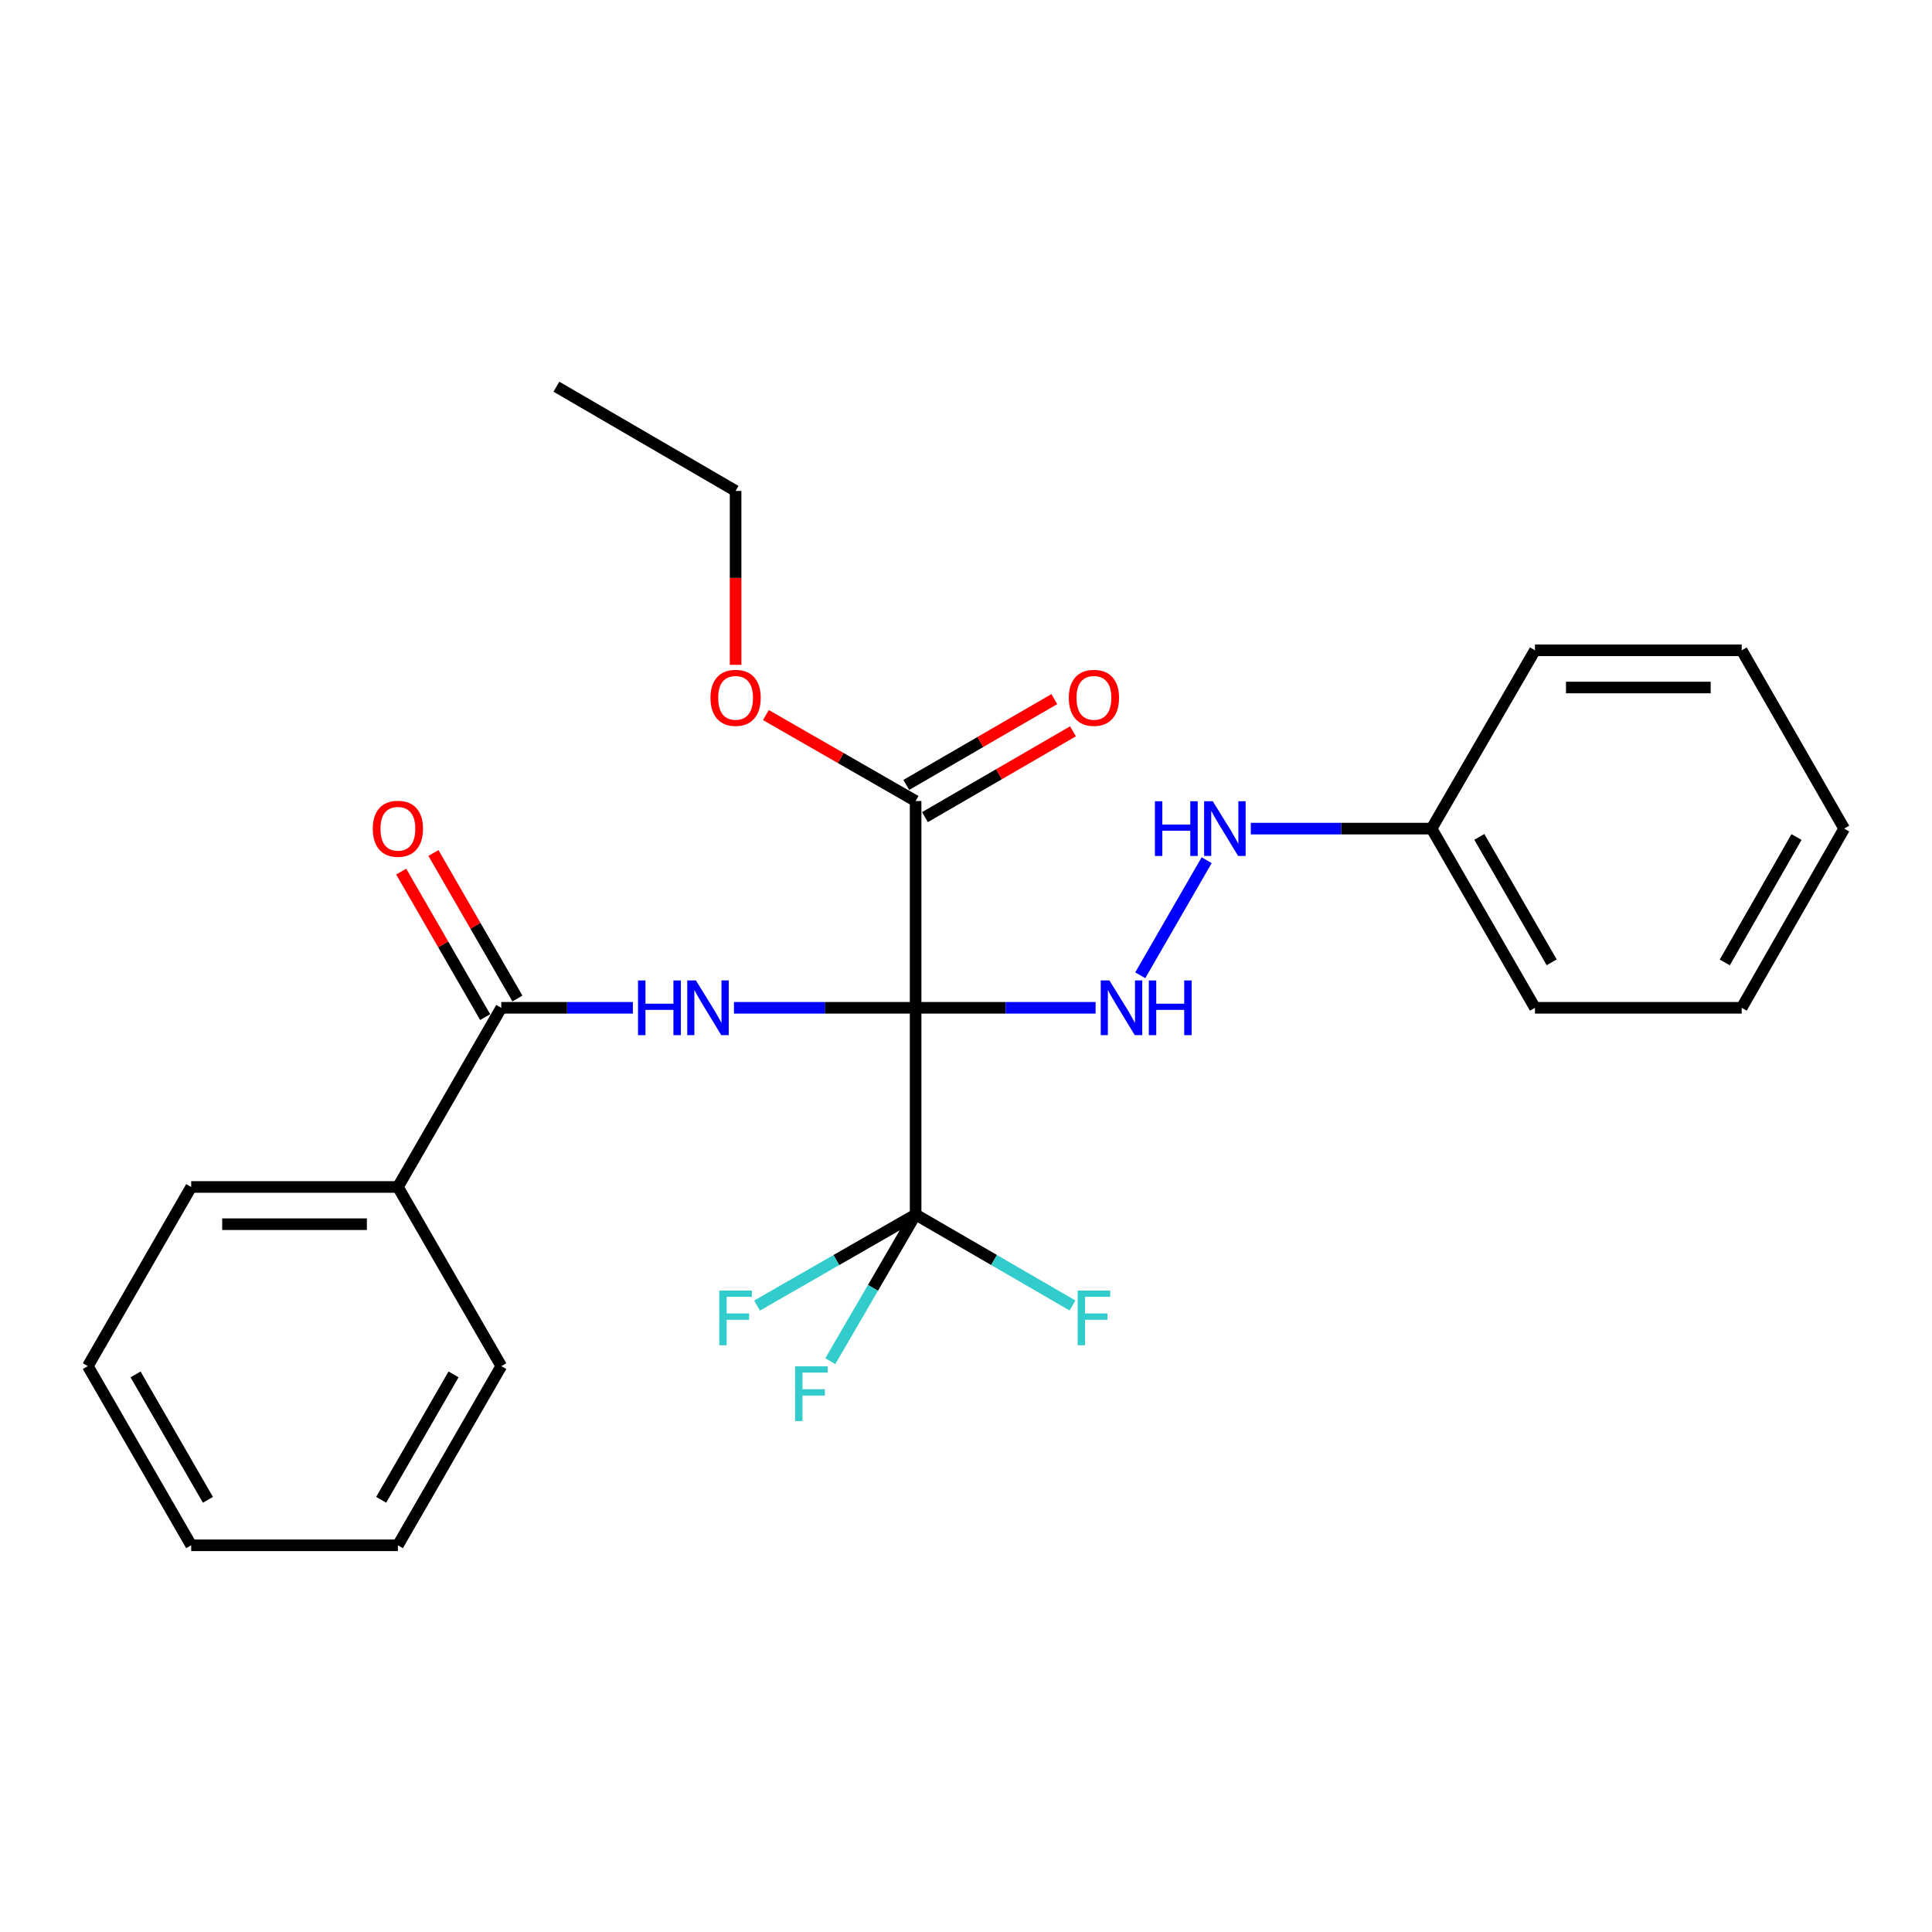 <?xml version='1.0' encoding='iso-8859-1'?>
<svg version='1.1' baseProfile='full'
              xmlns='http://www.w3.org/2000/svg'
                      xmlns:rdkit='http://www.rdkit.org/xml'
                      xmlns:xlink='http://www.w3.org/1999/xlink'
                  xml:space='preserve'
width='1000px' height='1000px' viewBox='0 0 1000 1000'>
<!-- END OF HEADER -->
<rect style='opacity:1.0;fill:#FFFFFF;stroke:none' width='1000' height='1000' x='0' y='0'> </rect>
<path class='bond-0' d='M 473.92,521.638 L 426.907,521.638' style='fill:none;fill-rule:evenodd;stroke:#000000;stroke-width:6px;stroke-linecap:butt;stroke-linejoin:miter;stroke-opacity:1' />
<path class='bond-0' d='M 426.907,521.638 L 379.893,521.638' style='fill:none;fill-rule:evenodd;stroke:#0000FF;stroke-width:6px;stroke-linecap:butt;stroke-linejoin:miter;stroke-opacity:1' />
<path class='bond-1' d='M 473.92,521.638 L 473.92,628.632' style='fill:none;fill-rule:evenodd;stroke:#000000;stroke-width:6px;stroke-linecap:butt;stroke-linejoin:miter;stroke-opacity:1' />
<path class='bond-2' d='M 473.92,521.638 L 520.501,521.638' style='fill:none;fill-rule:evenodd;stroke:#000000;stroke-width:6px;stroke-linecap:butt;stroke-linejoin:miter;stroke-opacity:1' />
<path class='bond-2' d='M 520.501,521.638 L 567.082,521.638' style='fill:none;fill-rule:evenodd;stroke:#0000FF;stroke-width:6px;stroke-linecap:butt;stroke-linejoin:miter;stroke-opacity:1' />
<path class='bond-4' d='M 473.92,521.638 L 473.92,414.613' style='fill:none;fill-rule:evenodd;stroke:#000000;stroke-width:6px;stroke-linecap:butt;stroke-linejoin:miter;stroke-opacity:1' />
<path class='bond-3' d='M 327.572,521.638 L 293.517,521.638' style='fill:none;fill-rule:evenodd;stroke:#0000FF;stroke-width:6px;stroke-linecap:butt;stroke-linejoin:miter;stroke-opacity:1' />
<path class='bond-3' d='M 293.517,521.638 L 259.463,521.638' style='fill:none;fill-rule:evenodd;stroke:#000000;stroke-width:6px;stroke-linecap:butt;stroke-linejoin:miter;stroke-opacity:1' />
<path class='bond-9' d='M 473.92,628.632 L 451.845,666.585' style='fill:none;fill-rule:evenodd;stroke:#000000;stroke-width:6px;stroke-linecap:butt;stroke-linejoin:miter;stroke-opacity:1' />
<path class='bond-9' d='M 451.845,666.585 L 429.77,704.539' style='fill:none;fill-rule:evenodd;stroke:#33CCCC;stroke-width:6px;stroke-linecap:butt;stroke-linejoin:miter;stroke-opacity:1' />
<path class='bond-10' d='M 473.92,628.632 L 432.885,652.201' style='fill:none;fill-rule:evenodd;stroke:#000000;stroke-width:6px;stroke-linecap:butt;stroke-linejoin:miter;stroke-opacity:1' />
<path class='bond-10' d='M 432.885,652.201 L 391.849,675.771' style='fill:none;fill-rule:evenodd;stroke:#33CCCC;stroke-width:6px;stroke-linecap:butt;stroke-linejoin:miter;stroke-opacity:1' />
<path class='bond-11' d='M 473.92,628.632 L 514.522,652.176' style='fill:none;fill-rule:evenodd;stroke:#000000;stroke-width:6px;stroke-linecap:butt;stroke-linejoin:miter;stroke-opacity:1' />
<path class='bond-11' d='M 514.522,652.176 L 555.123,675.721' style='fill:none;fill-rule:evenodd;stroke:#33CCCC;stroke-width:6px;stroke-linecap:butt;stroke-linejoin:miter;stroke-opacity:1' />
<path class='bond-5' d='M 590.199,504.801 L 624.56,445.24' style='fill:none;fill-rule:evenodd;stroke:#0000FF;stroke-width:6px;stroke-linecap:butt;stroke-linejoin:miter;stroke-opacity:1' />
<path class='bond-6' d='M 267.805,516.825 L 246.077,479.168' style='fill:none;fill-rule:evenodd;stroke:#000000;stroke-width:6px;stroke-linecap:butt;stroke-linejoin:miter;stroke-opacity:1' />
<path class='bond-6' d='M 246.077,479.168 L 224.348,441.512' style='fill:none;fill-rule:evenodd;stroke:#FF0000;stroke-width:6px;stroke-linecap:butt;stroke-linejoin:miter;stroke-opacity:1' />
<path class='bond-6' d='M 251.121,526.452 L 229.392,488.796' style='fill:none;fill-rule:evenodd;stroke:#000000;stroke-width:6px;stroke-linecap:butt;stroke-linejoin:miter;stroke-opacity:1' />
<path class='bond-6' d='M 229.392,488.796 L 207.664,451.139' style='fill:none;fill-rule:evenodd;stroke:#FF0000;stroke-width:6px;stroke-linecap:butt;stroke-linejoin:miter;stroke-opacity:1' />
<path class='bond-7' d='M 259.463,521.638 L 205.945,614.377' style='fill:none;fill-rule:evenodd;stroke:#000000;stroke-width:6px;stroke-linecap:butt;stroke-linejoin:miter;stroke-opacity:1' />
<path class='bond-8' d='M 478.751,422.946 L 517.062,400.738' style='fill:none;fill-rule:evenodd;stroke:#000000;stroke-width:6px;stroke-linecap:butt;stroke-linejoin:miter;stroke-opacity:1' />
<path class='bond-8' d='M 517.062,400.738 L 555.373,378.53' style='fill:none;fill-rule:evenodd;stroke:#FF0000;stroke-width:6px;stroke-linecap:butt;stroke-linejoin:miter;stroke-opacity:1' />
<path class='bond-8' d='M 469.09,406.28 L 507.402,384.073' style='fill:none;fill-rule:evenodd;stroke:#000000;stroke-width:6px;stroke-linecap:butt;stroke-linejoin:miter;stroke-opacity:1' />
<path class='bond-8' d='M 507.402,384.073 L 545.713,361.865' style='fill:none;fill-rule:evenodd;stroke:#FF0000;stroke-width:6px;stroke-linecap:butt;stroke-linejoin:miter;stroke-opacity:1' />
<path class='bond-12' d='M 473.92,414.613 L 435.175,392.367' style='fill:none;fill-rule:evenodd;stroke:#000000;stroke-width:6px;stroke-linecap:butt;stroke-linejoin:miter;stroke-opacity:1' />
<path class='bond-12' d='M 435.175,392.367 L 396.429,370.122' style='fill:none;fill-rule:evenodd;stroke:#FF0000;stroke-width:6px;stroke-linecap:butt;stroke-linejoin:miter;stroke-opacity:1' />
<path class='bond-13' d='M 647.408,428.889 L 694.197,428.889' style='fill:none;fill-rule:evenodd;stroke:#0000FF;stroke-width:6px;stroke-linecap:butt;stroke-linejoin:miter;stroke-opacity:1' />
<path class='bond-13' d='M 694.197,428.889 L 740.987,428.889' style='fill:none;fill-rule:evenodd;stroke:#000000;stroke-width:6px;stroke-linecap:butt;stroke-linejoin:miter;stroke-opacity:1' />
<path class='bond-14' d='M 205.945,614.377 L 98.962,614.377' style='fill:none;fill-rule:evenodd;stroke:#000000;stroke-width:6px;stroke-linecap:butt;stroke-linejoin:miter;stroke-opacity:1' />
<path class='bond-14' d='M 189.897,633.64 L 115.009,633.64' style='fill:none;fill-rule:evenodd;stroke:#000000;stroke-width:6px;stroke-linecap:butt;stroke-linejoin:miter;stroke-opacity:1' />
<path class='bond-15' d='M 205.945,614.377 L 259.463,707.106' style='fill:none;fill-rule:evenodd;stroke:#000000;stroke-width:6px;stroke-linecap:butt;stroke-linejoin:miter;stroke-opacity:1' />
<path class='bond-16' d='M 380.743,344.121 L 380.743,299.111' style='fill:none;fill-rule:evenodd;stroke:#FF0000;stroke-width:6px;stroke-linecap:butt;stroke-linejoin:miter;stroke-opacity:1' />
<path class='bond-16' d='M 380.743,299.111 L 380.743,254.101' style='fill:none;fill-rule:evenodd;stroke:#000000;stroke-width:6px;stroke-linecap:butt;stroke-linejoin:miter;stroke-opacity:1' />
<path class='bond-17' d='M 740.987,428.889 L 794.494,521.638' style='fill:none;fill-rule:evenodd;stroke:#000000;stroke-width:6px;stroke-linecap:butt;stroke-linejoin:miter;stroke-opacity:1' />
<path class='bond-17' d='M 765.698,433.175 L 803.153,498.1' style='fill:none;fill-rule:evenodd;stroke:#000000;stroke-width:6px;stroke-linecap:butt;stroke-linejoin:miter;stroke-opacity:1' />
<path class='bond-18' d='M 740.987,428.889 L 794.494,336.588' style='fill:none;fill-rule:evenodd;stroke:#000000;stroke-width:6px;stroke-linecap:butt;stroke-linejoin:miter;stroke-opacity:1' />
<path class='bond-21' d='M 98.962,614.377 L 45.455,707.106' style='fill:none;fill-rule:evenodd;stroke:#000000;stroke-width:6px;stroke-linecap:butt;stroke-linejoin:miter;stroke-opacity:1' />
<path class='bond-20' d='M 259.463,707.106 L 205.945,799.845' style='fill:none;fill-rule:evenodd;stroke:#000000;stroke-width:6px;stroke-linecap:butt;stroke-linejoin:miter;stroke-opacity:1' />
<path class='bond-20' d='M 234.751,711.389 L 197.288,776.306' style='fill:none;fill-rule:evenodd;stroke:#000000;stroke-width:6px;stroke-linecap:butt;stroke-linejoin:miter;stroke-opacity:1' />
<path class='bond-19' d='M 380.743,254.101 L 287.993,200.155' style='fill:none;fill-rule:evenodd;stroke:#000000;stroke-width:6px;stroke-linecap:butt;stroke-linejoin:miter;stroke-opacity:1' />
<path class='bond-23' d='M 794.494,521.638 L 901.498,521.638' style='fill:none;fill-rule:evenodd;stroke:#000000;stroke-width:6px;stroke-linecap:butt;stroke-linejoin:miter;stroke-opacity:1' />
<path class='bond-22' d='M 794.494,336.588 L 901.498,336.588' style='fill:none;fill-rule:evenodd;stroke:#000000;stroke-width:6px;stroke-linecap:butt;stroke-linejoin:miter;stroke-opacity:1' />
<path class='bond-22' d='M 810.545,355.851 L 885.448,355.851' style='fill:none;fill-rule:evenodd;stroke:#000000;stroke-width:6px;stroke-linecap:butt;stroke-linejoin:miter;stroke-opacity:1' />
<path class='bond-27' d='M 205.945,799.845 L 98.962,799.845' style='fill:none;fill-rule:evenodd;stroke:#000000;stroke-width:6px;stroke-linecap:butt;stroke-linejoin:miter;stroke-opacity:1' />
<path class='bond-25' d='M 45.455,707.106 L 98.962,799.845' style='fill:none;fill-rule:evenodd;stroke:#000000;stroke-width:6px;stroke-linecap:butt;stroke-linejoin:miter;stroke-opacity:1' />
<path class='bond-25' d='M 70.165,711.39 L 107.621,776.307' style='fill:none;fill-rule:evenodd;stroke:#000000;stroke-width:6px;stroke-linecap:butt;stroke-linejoin:miter;stroke-opacity:1' />
<path class='bond-26' d='M 901.498,336.588 L 954.545,428.889' style='fill:none;fill-rule:evenodd;stroke:#000000;stroke-width:6px;stroke-linecap:butt;stroke-linejoin:miter;stroke-opacity:1' />
<path class='bond-24' d='M 901.498,521.638 L 954.545,428.889' style='fill:none;fill-rule:evenodd;stroke:#000000;stroke-width:6px;stroke-linecap:butt;stroke-linejoin:miter;stroke-opacity:1' />
<path class='bond-24' d='M 892.734,498.163 L 929.867,433.238' style='fill:none;fill-rule:evenodd;stroke:#000000;stroke-width:6px;stroke-linecap:butt;stroke-linejoin:miter;stroke-opacity:1' />
<path  class='atom-1' d='M 330.247 507.478
L 334.087 507.478
L 334.087 519.518
L 348.567 519.518
L 348.567 507.478
L 352.407 507.478
L 352.407 535.798
L 348.567 535.798
L 348.567 522.718
L 334.087 522.718
L 334.087 535.798
L 330.247 535.798
L 330.247 507.478
' fill='#0000FF'/>
<path  class='atom-1' d='M 360.207 507.478
L 369.487 522.478
Q 370.407 523.958, 371.887 526.638
Q 373.367 529.318, 373.447 529.478
L 373.447 507.478
L 377.207 507.478
L 377.207 535.798
L 373.327 535.798
L 363.367 519.398
Q 362.207 517.478, 360.967 515.278
Q 359.767 513.078, 359.407 512.398
L 359.407 535.798
L 355.727 535.798
L 355.727 507.478
L 360.207 507.478
' fill='#0000FF'/>
<path  class='atom-3' d='M 574.226 507.478
L 583.506 522.478
Q 584.426 523.958, 585.906 526.638
Q 587.386 529.318, 587.466 529.478
L 587.466 507.478
L 591.226 507.478
L 591.226 535.798
L 587.346 535.798
L 577.386 519.398
Q 576.226 517.478, 574.986 515.278
Q 573.786 513.078, 573.426 512.398
L 573.426 535.798
L 569.746 535.798
L 569.746 507.478
L 574.226 507.478
' fill='#0000FF'/>
<path  class='atom-3' d='M 594.626 507.478
L 598.466 507.478
L 598.466 519.518
L 612.946 519.518
L 612.946 507.478
L 616.786 507.478
L 616.786 535.798
L 612.946 535.798
L 612.946 522.718
L 598.466 522.718
L 598.466 535.798
L 594.626 535.798
L 594.626 507.478
' fill='#0000FF'/>
<path  class='atom-6' d='M 597.773 414.729
L 601.613 414.729
L 601.613 426.769
L 616.093 426.769
L 616.093 414.729
L 619.933 414.729
L 619.933 443.049
L 616.093 443.049
L 616.093 429.969
L 601.613 429.969
L 601.613 443.049
L 597.773 443.049
L 597.773 414.729
' fill='#0000FF'/>
<path  class='atom-6' d='M 627.733 414.729
L 637.013 429.729
Q 637.933 431.209, 639.413 433.889
Q 640.893 436.569, 640.973 436.729
L 640.973 414.729
L 644.733 414.729
L 644.733 443.049
L 640.853 443.049
L 630.893 426.649
Q 629.733 424.729, 628.493 422.529
Q 627.293 420.329, 626.933 419.649
L 626.933 443.049
L 623.253 443.049
L 623.253 414.729
L 627.733 414.729
' fill='#0000FF'/>
<path  class='atom-7' d='M 192.945 428.969
Q 192.945 422.169, 196.305 418.369
Q 199.665 414.569, 205.945 414.569
Q 212.225 414.569, 215.585 418.369
Q 218.945 422.169, 218.945 428.969
Q 218.945 435.849, 215.545 439.769
Q 212.145 443.649, 205.945 443.649
Q 199.705 443.649, 196.305 439.769
Q 192.945 435.889, 192.945 428.969
M 205.945 440.449
Q 210.265 440.449, 212.585 437.569
Q 214.945 434.649, 214.945 428.969
Q 214.945 423.409, 212.585 420.609
Q 210.265 417.769, 205.945 417.769
Q 201.625 417.769, 199.265 420.569
Q 196.945 423.369, 196.945 428.969
Q 196.945 434.689, 199.265 437.569
Q 201.625 440.449, 205.945 440.449
' fill='#FF0000'/>
<path  class='atom-9' d='M 553.21 361.196
Q 553.21 354.396, 556.57 350.596
Q 559.93 346.796, 566.21 346.796
Q 572.49 346.796, 575.85 350.596
Q 579.21 354.396, 579.21 361.196
Q 579.21 368.076, 575.81 371.996
Q 572.41 375.876, 566.21 375.876
Q 559.97 375.876, 556.57 371.996
Q 553.21 368.116, 553.21 361.196
M 566.21 372.676
Q 570.53 372.676, 572.85 369.796
Q 575.21 366.876, 575.21 361.196
Q 575.21 355.636, 572.85 352.836
Q 570.53 349.996, 566.21 349.996
Q 561.89 349.996, 559.53 352.796
Q 557.21 355.596, 557.21 361.196
Q 557.21 366.916, 559.53 369.796
Q 561.89 372.676, 566.21 372.676
' fill='#FF0000'/>
<path  class='atom-10' d='M 411.554 707.222
L 428.394 707.222
L 428.394 710.462
L 415.354 710.462
L 415.354 719.062
L 426.954 719.062
L 426.954 722.342
L 415.354 722.342
L 415.354 735.542
L 411.554 735.542
L 411.554 707.222
' fill='#33CCCC'/>
<path  class='atom-11' d='M 372.323 667.99
L 389.163 667.99
L 389.163 671.23
L 376.123 671.23
L 376.123 679.83
L 387.723 679.83
L 387.723 683.11
L 376.123 683.11
L 376.123 696.31
L 372.323 696.31
L 372.323 667.99
' fill='#33CCCC'/>
<path  class='atom-12' d='M 557.79 667.99
L 574.63 667.99
L 574.63 671.23
L 561.59 671.23
L 561.59 679.83
L 573.19 679.83
L 573.19 683.11
L 561.59 683.11
L 561.59 696.31
L 557.79 696.31
L 557.79 667.99
' fill='#33CCCC'/>
<path  class='atom-13' d='M 367.743 361.196
Q 367.743 354.396, 371.103 350.596
Q 374.463 346.796, 380.743 346.796
Q 387.023 346.796, 390.383 350.596
Q 393.743 354.396, 393.743 361.196
Q 393.743 368.076, 390.343 371.996
Q 386.943 375.876, 380.743 375.876
Q 374.503 375.876, 371.103 371.996
Q 367.743 368.116, 367.743 361.196
M 380.743 372.676
Q 385.063 372.676, 387.383 369.796
Q 389.743 366.876, 389.743 361.196
Q 389.743 355.636, 387.383 352.836
Q 385.063 349.996, 380.743 349.996
Q 376.423 349.996, 374.063 352.796
Q 371.743 355.596, 371.743 361.196
Q 371.743 366.916, 374.063 369.796
Q 376.423 372.676, 380.743 372.676
' fill='#FF0000'/>
</svg>
